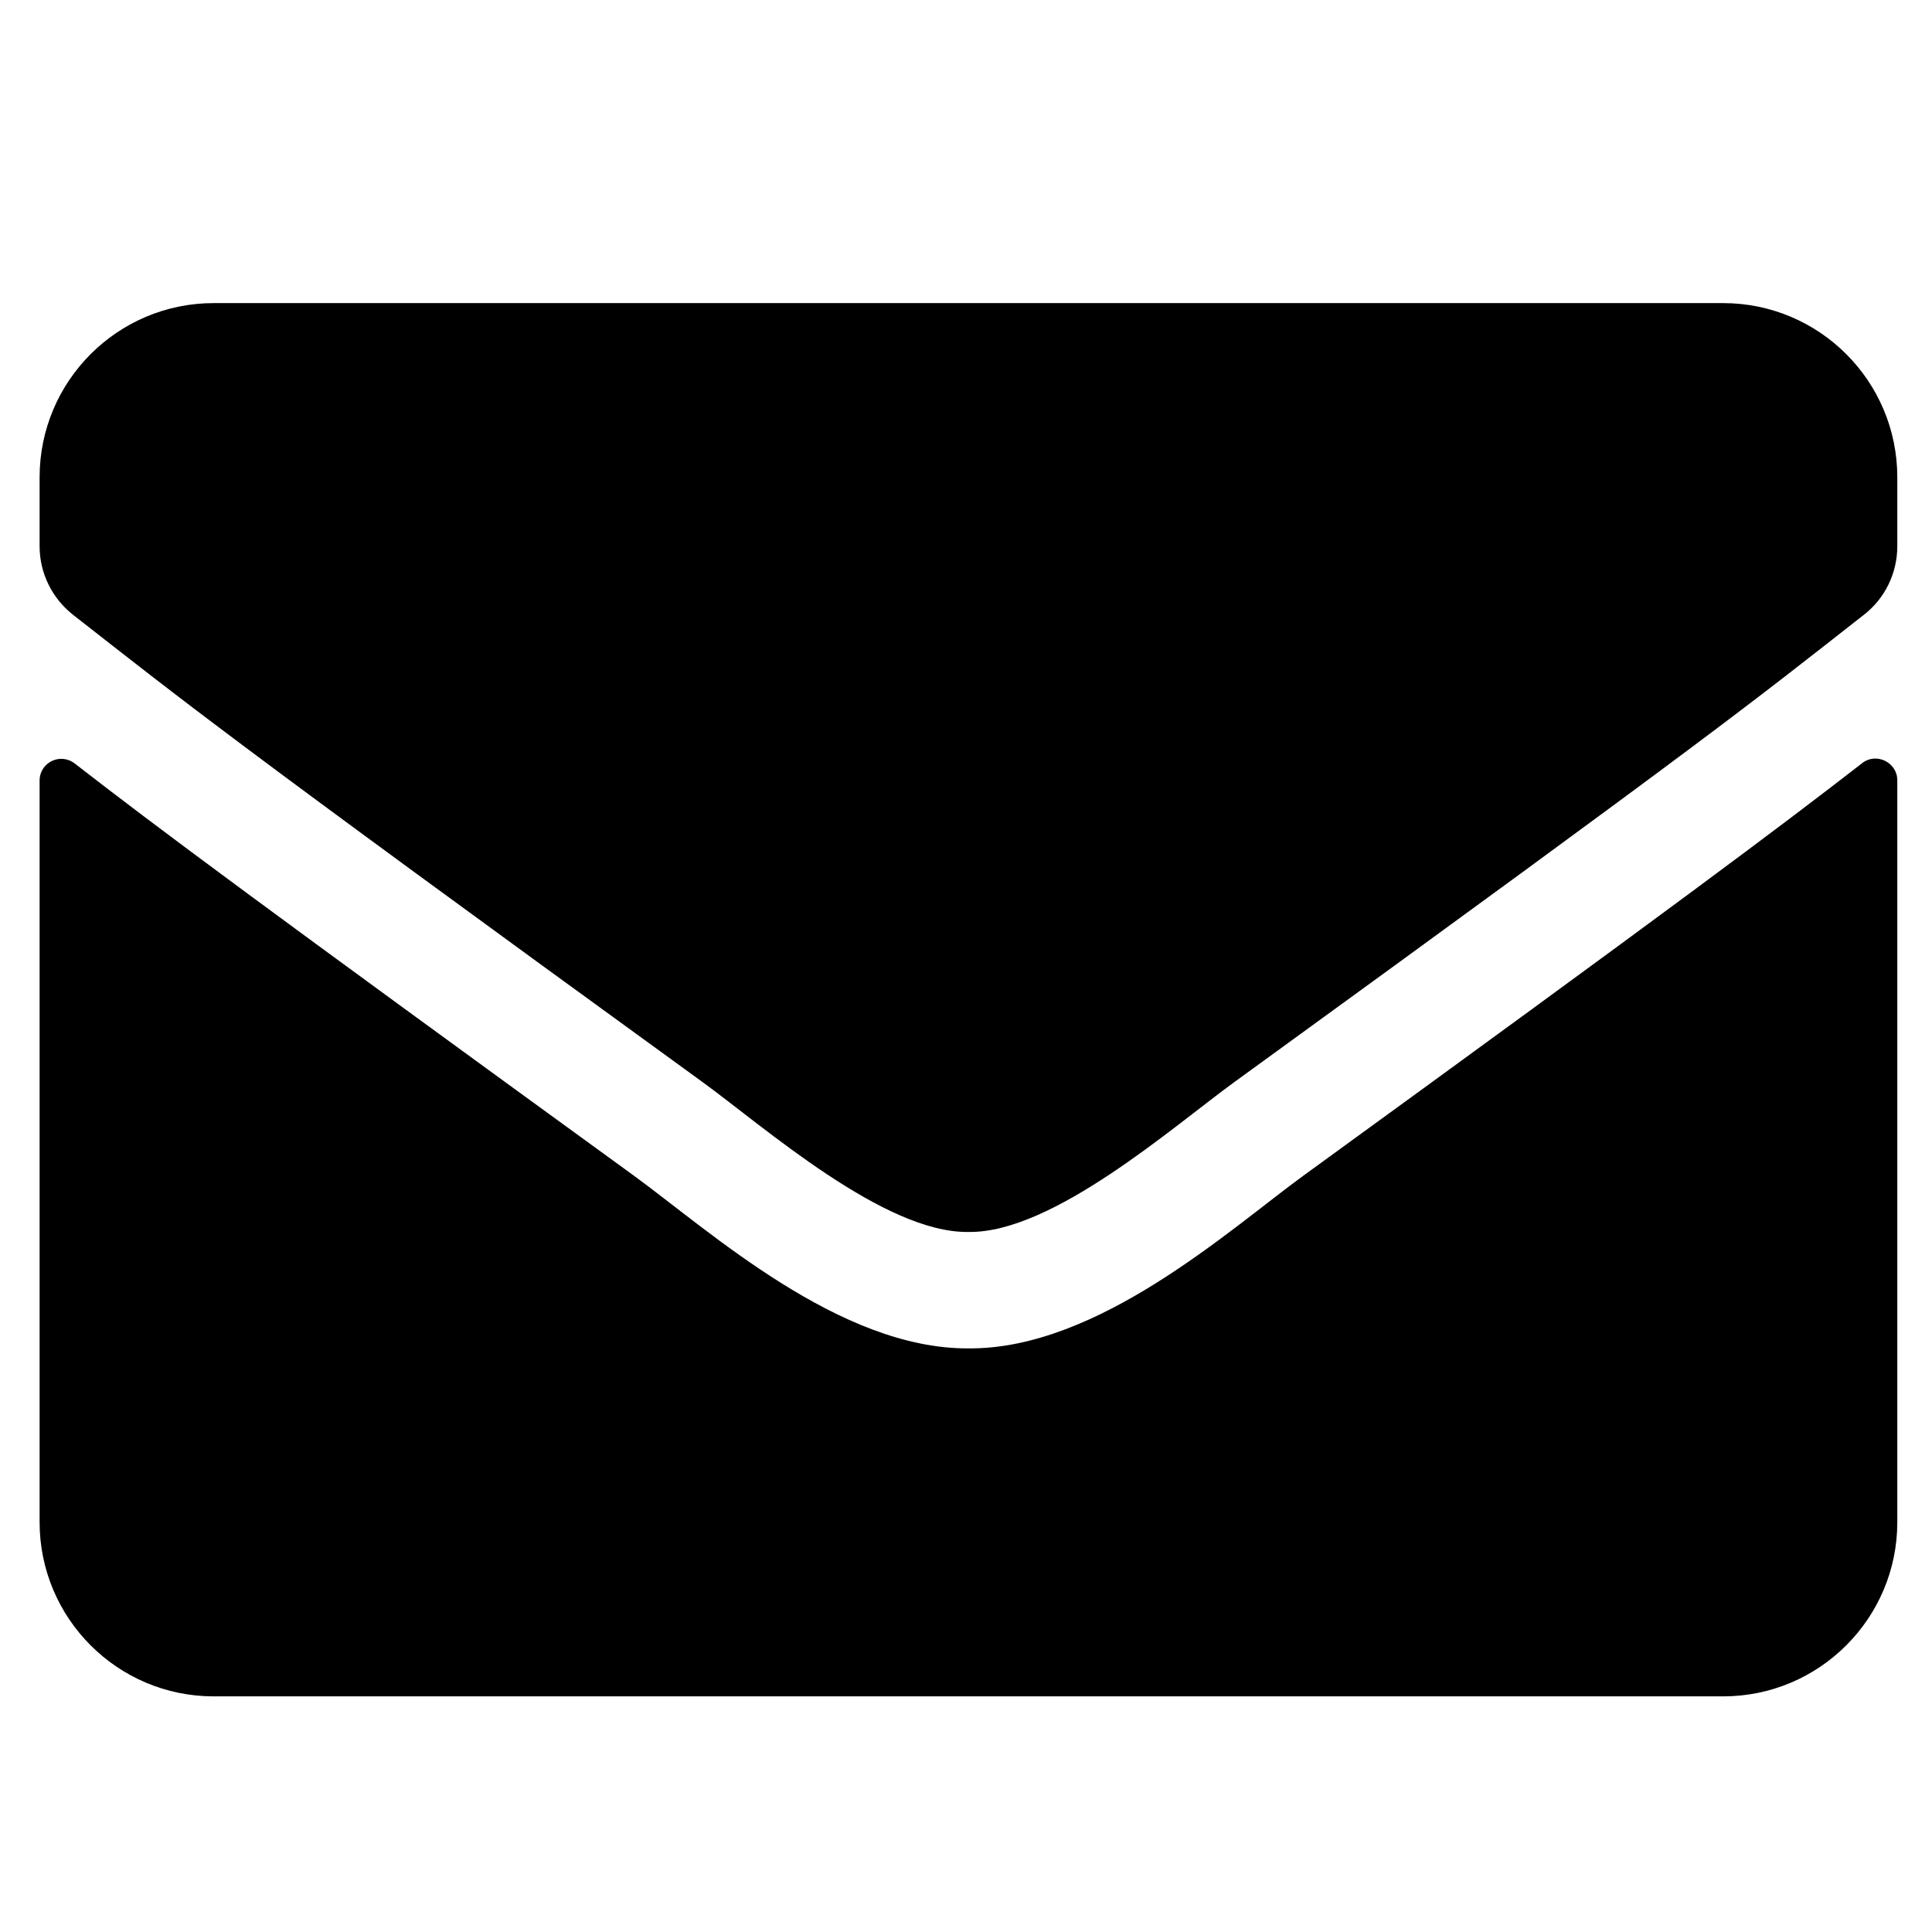 <svg width="26" height="26" viewBox="0 0 26 26" fill="none" xmlns="http://www.w3.org/2000/svg">
<g clip-path="url(#clip0_332_102)">
<path d="M25.059 10.271C25.25 10.119 25.533 10.261 25.533 10.5V20.485C25.533 21.779 24.483 22.829 23.189 22.829H2.876C1.583 22.829 0.533 21.779 0.533 20.485V10.505C0.533 10.261 0.811 10.124 1.006 10.275C2.1 11.125 3.55 12.204 8.531 15.822C9.561 16.574 11.299 18.156 13.033 18.146C14.776 18.161 16.548 16.545 17.54 15.822C22.52 12.204 23.965 11.12 25.059 10.271ZM13.033 16.579C14.165 16.599 15.796 15.153 16.617 14.558C23.096 9.855 23.589 9.445 25.084 8.273C25.367 8.054 25.533 7.712 25.533 7.351V6.423C25.533 5.129 24.483 4.079 23.189 4.079H2.876C1.583 4.079 0.533 5.129 0.533 6.423V7.351C0.533 7.712 0.699 8.049 0.982 8.273C2.476 9.44 2.969 9.855 9.449 14.558C10.269 15.153 11.9 16.599 13.033 16.579Z" fill="black"/>
</g>
<defs>
<clipPath id="clip0_332_102">
<rect width="25" height="25" fill="white" transform="translate(0.533 0.954)"/>
</clipPath>
</defs>
</svg>
